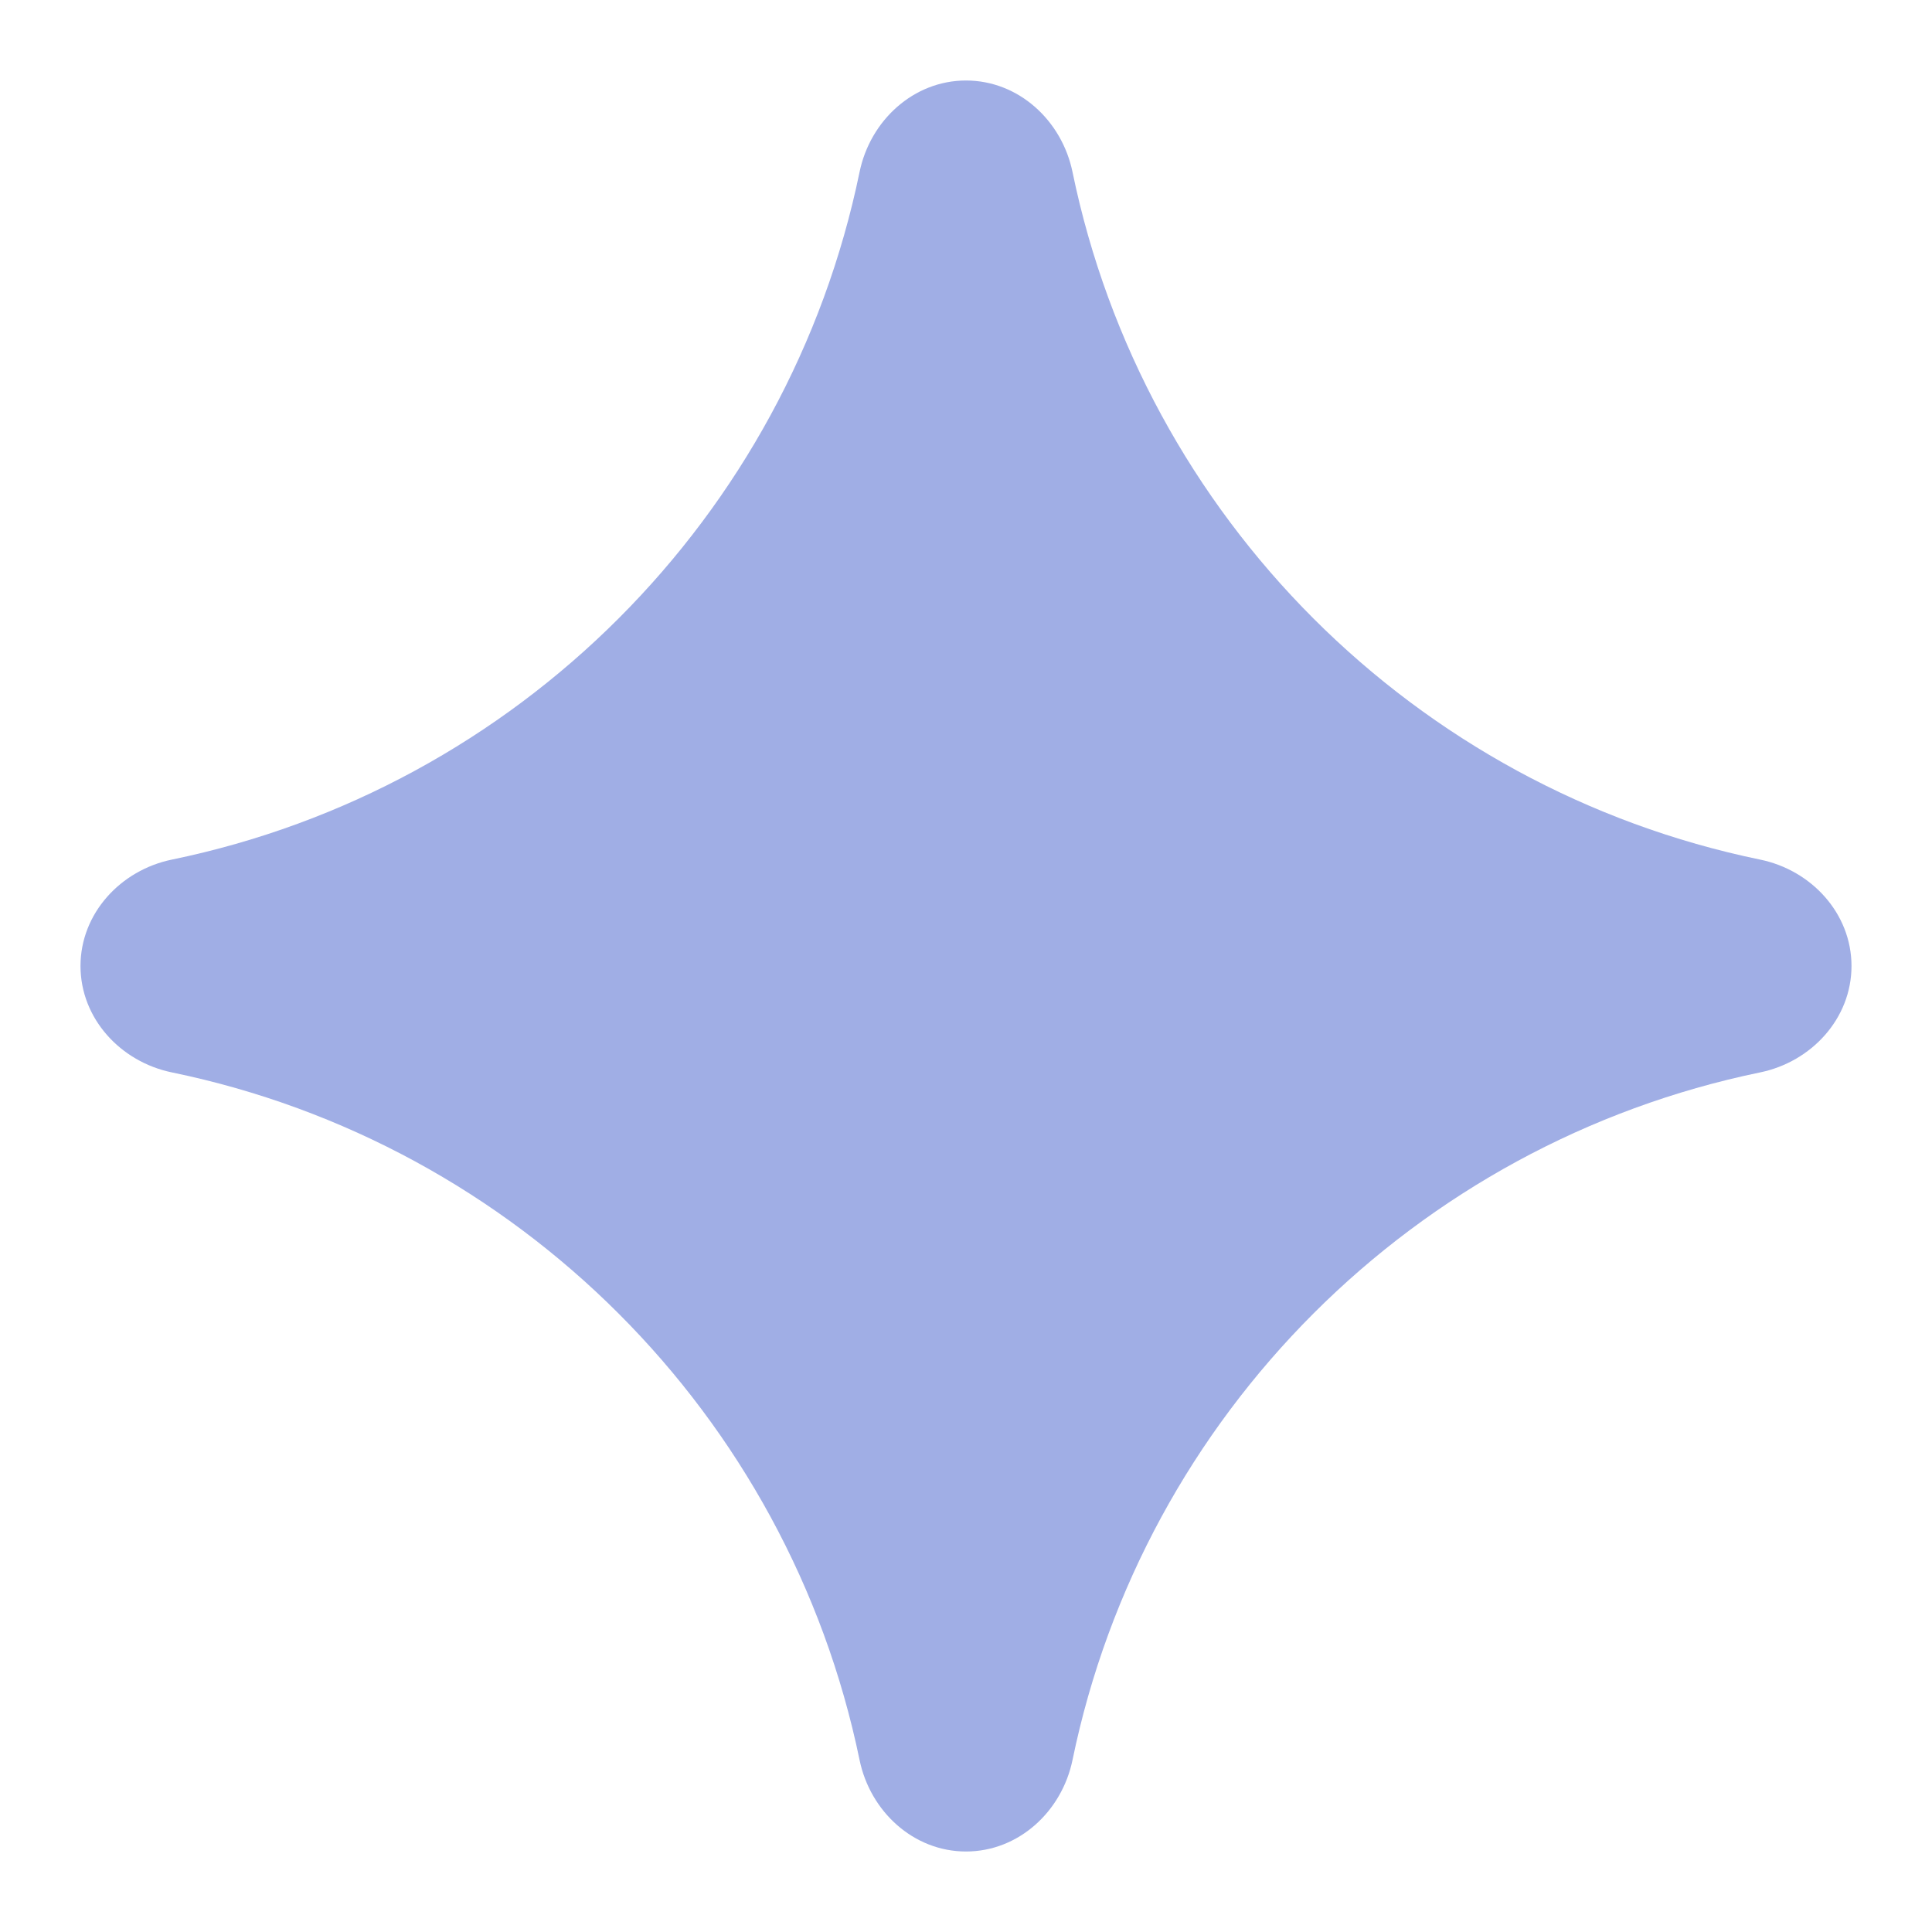 <?xml version="1.0" encoding="UTF-8"?> <svg xmlns="http://www.w3.org/2000/svg" width="24" height="24" viewBox="0 0 24 24" fill="none"><path fill-rule="evenodd" clip-rule="evenodd" d="M12 1C12.653 1 13.191 1.497 13.323 2.136C14.207 6.425 17.575 9.793 21.864 10.678C22.503 10.809 23 11.348 23 12C23 12.652 22.503 13.191 21.864 13.322C17.575 14.207 14.207 17.575 13.323 21.864C13.191 22.503 12.653 23 12 23C11.348 23 10.81 22.503 10.678 21.864C9.793 17.575 6.425 14.207 2.136 13.322C1.497 13.191 1 12.652 1 12C1 11.348 1.497 10.809 2.136 10.678C6.425 9.793 9.793 6.425 10.678 2.136C10.81 1.497 11.348 1 12 1Z" fill="#A0AEE5"></path></svg> 